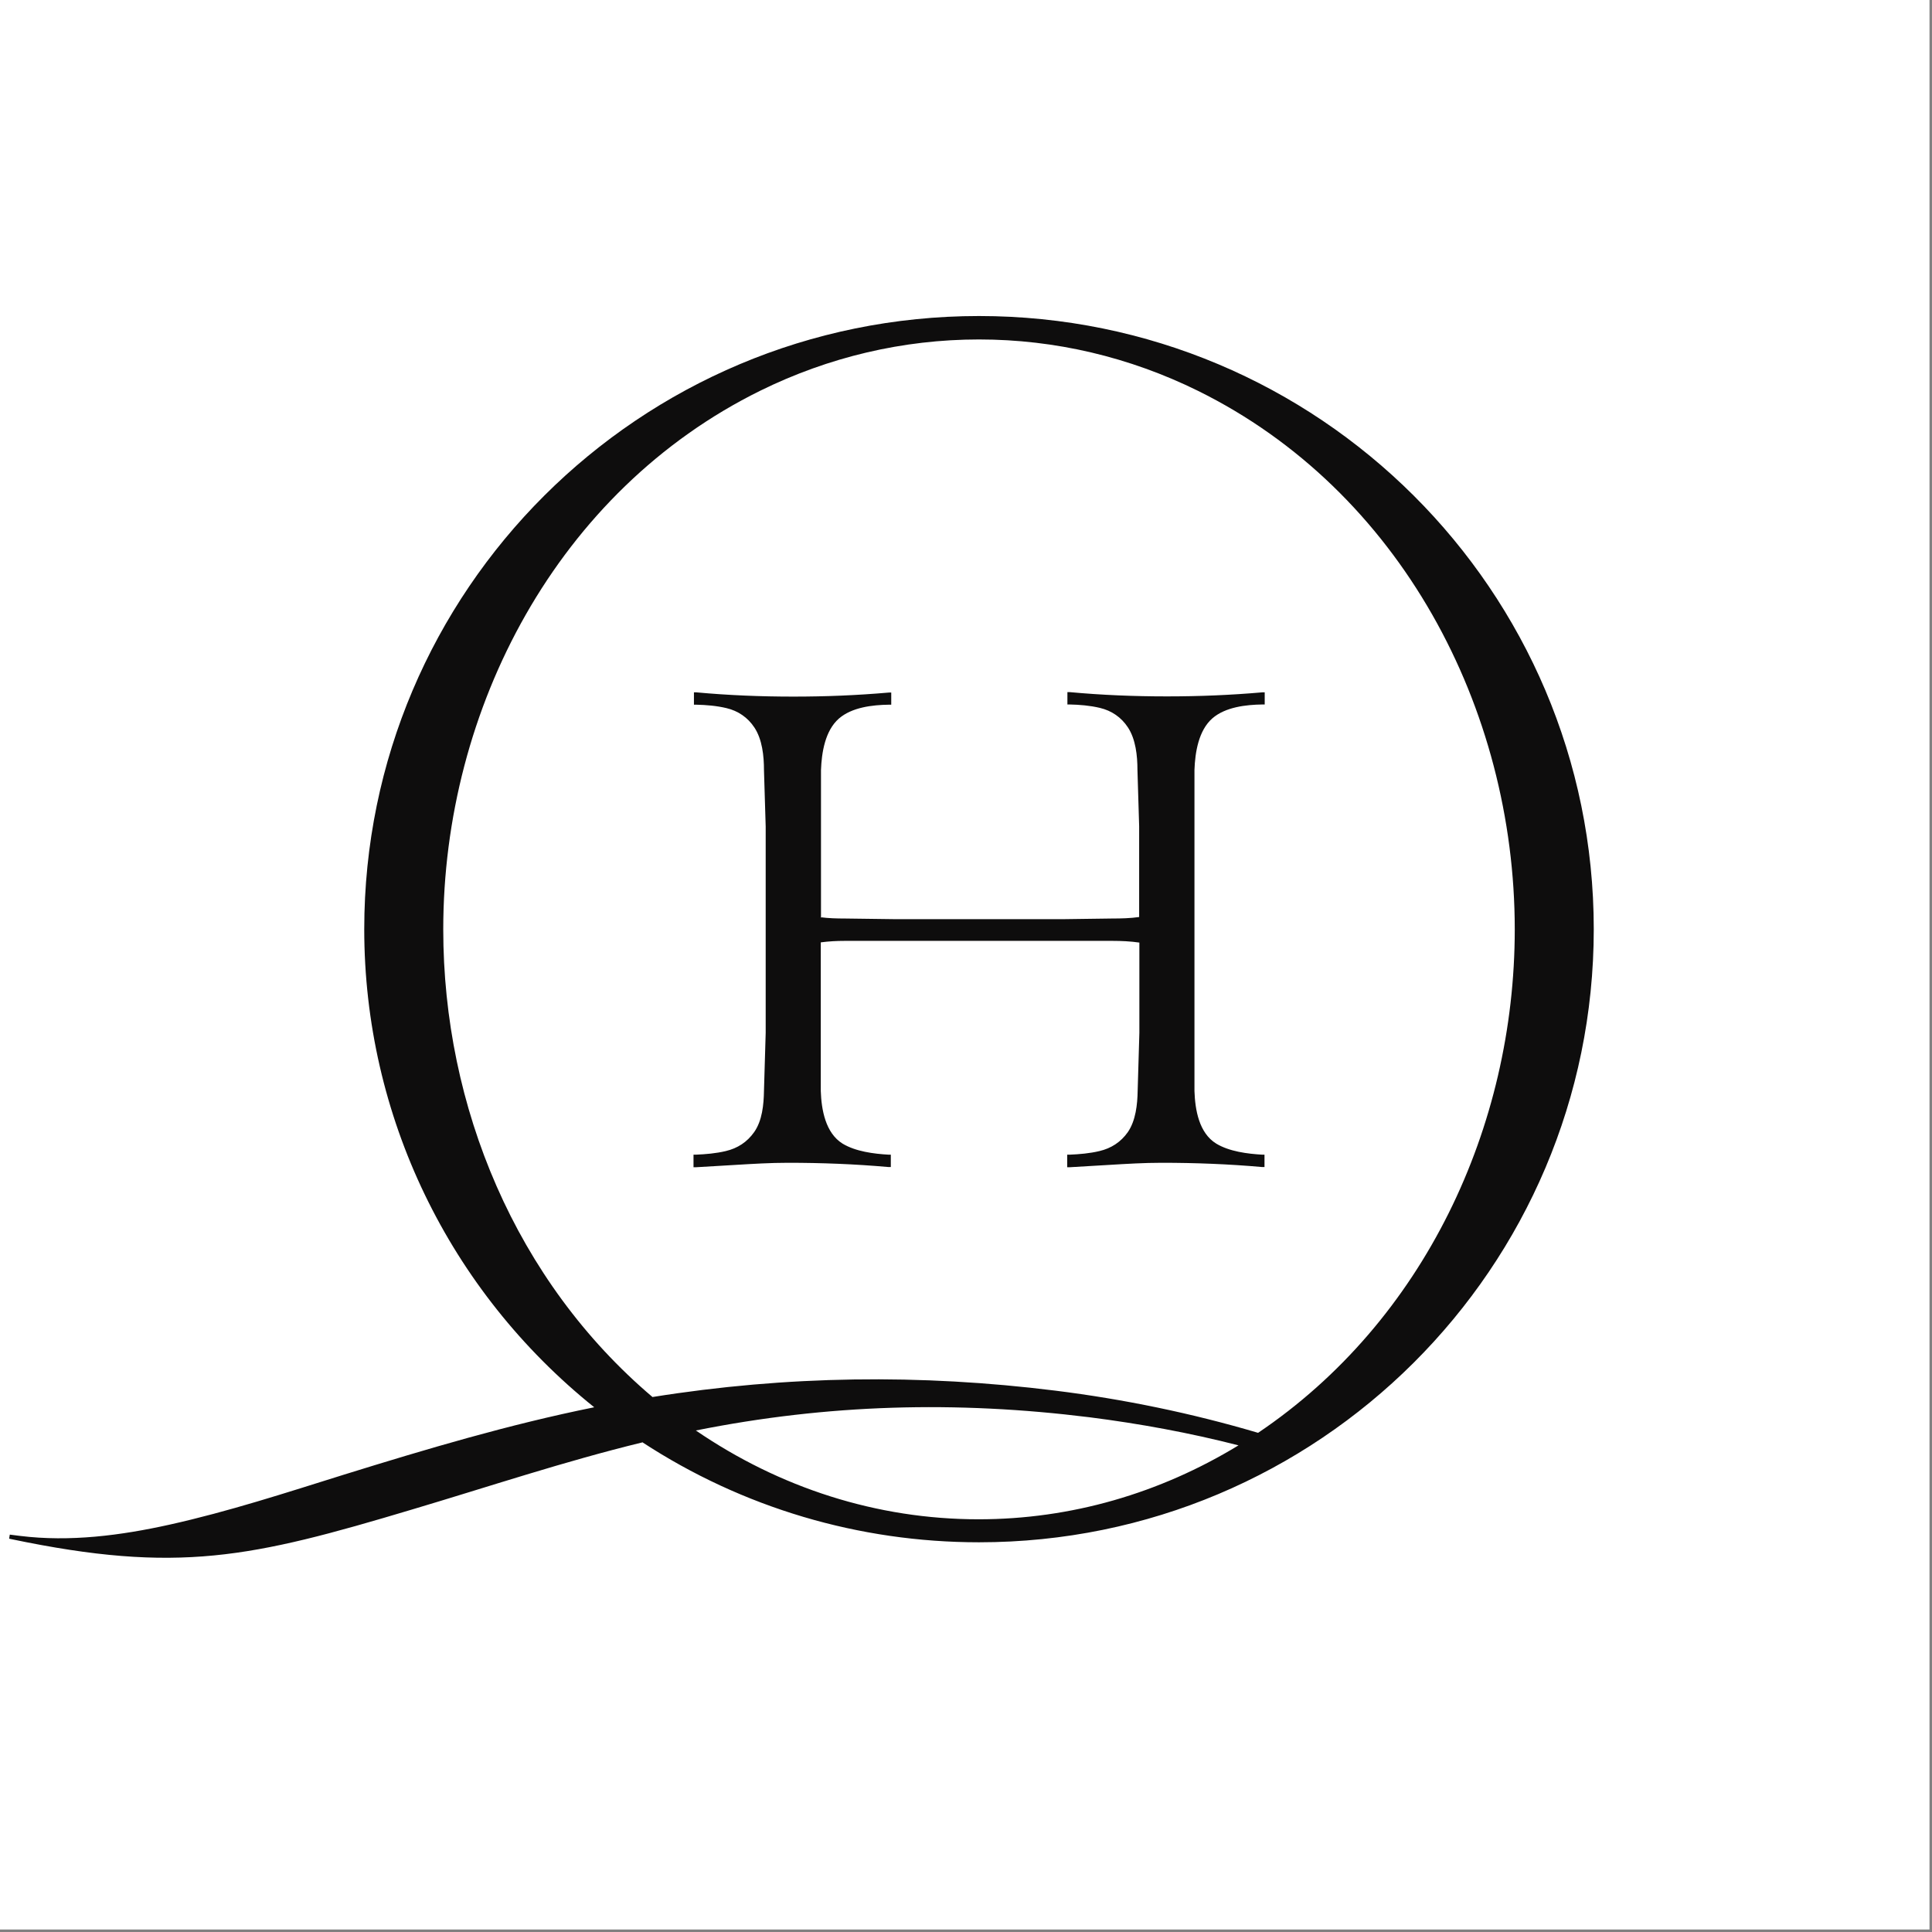<?xml version="1.0" encoding="UTF-8"?> <svg xmlns="http://www.w3.org/2000/svg" width="227" height="227" viewBox="0 0 227 227" fill="none"><rect x="0" y="0" width="227" height="227" fill="#808080" stroke="none"/><rect width="226.706" height="226.706" fill="white"></rect><g clip-path="url(#clip0_4097_36)"><path fill-rule="evenodd" clip-rule="evenodd" d="M145.536 169.826C139.791 168.35 133.92 167.274 128.024 166.523C112.318 164.571 97.265 164.972 81.76 168.074C91.595 174.805 103.01 178.509 114.978 178.509C125.841 178.509 136.278 175.456 145.511 169.826M96.412 107.77C97.34 107.895 98.319 107.92 99.247 107.92L104.942 107.995H125.139L130.683 107.92C131.737 107.92 132.816 107.895 133.845 107.745V97.085L133.644 90.454C133.644 88.803 133.443 86.851 132.515 85.45C131.737 84.274 130.608 83.498 129.228 83.173C128.074 82.898 126.845 82.797 125.666 82.772H125.415V81.321H125.691C129.479 81.671 133.293 81.822 137.106 81.822C140.92 81.822 144.583 81.671 148.321 81.346H148.597V82.772H148.346C146.389 82.797 143.981 83.073 142.45 84.399C140.819 85.825 140.418 88.403 140.343 90.454V128.188C140.418 130.39 140.87 133.118 142.902 134.369C144.432 135.295 146.565 135.57 148.346 135.67H148.572V137.121H148.296C144.357 136.771 140.418 136.621 136.479 136.621C134.422 136.621 132.364 136.746 130.307 136.871C128.752 136.971 127.196 137.046 125.641 137.147H125.39V135.67H125.641C126.82 135.62 128.024 135.52 129.178 135.245C130.558 134.92 131.687 134.194 132.515 133.018C133.443 131.667 133.644 129.765 133.669 128.163L133.87 121.357V110.748C132.841 110.598 131.762 110.548 130.734 110.548H99.247C98.319 110.548 97.365 110.598 96.437 110.723V128.188C96.512 130.39 96.989 133.118 98.996 134.369C100.527 135.295 102.659 135.57 104.441 135.67H104.666V137.121H104.39C100.451 136.771 96.512 136.621 92.573 136.621C90.516 136.621 88.459 136.746 86.402 136.871C84.846 136.971 83.291 137.046 81.735 137.147H81.484V135.67H81.735C82.914 135.62 84.118 135.52 85.273 135.245C86.653 134.92 87.781 134.194 88.609 133.018C89.563 131.667 89.738 129.765 89.763 128.163L89.964 121.357V97.11L89.763 90.479C89.763 88.828 89.563 86.876 88.635 85.475C87.857 84.299 86.728 83.523 85.348 83.198C84.194 82.923 82.964 82.823 81.785 82.797H81.534V81.346H81.81C85.599 81.697 89.412 81.847 93.226 81.847C97.039 81.847 100.702 81.697 104.441 81.371H104.716V82.797H104.466C102.509 82.823 100.1 83.098 98.57 84.424C96.939 85.85 96.537 88.428 96.462 90.479V107.845L96.412 107.77ZM76.642 164.146C92.448 161.619 108.154 161.418 124.01 163.395C132.038 164.396 140.042 166.048 147.819 168.35C167.313 155.213 177.976 132.392 177.976 109.196C177.976 83.223 164.528 57.65 140.744 45.914C132.716 41.961 123.985 39.884 115.028 39.884C106.071 39.884 97.34 41.961 89.312 45.914C65.528 57.65 52.08 83.223 52.08 109.196C52.08 130.04 60.61 150.534 76.667 164.146H76.642ZM228.681 369.031V372.108H229.559C230.612 372.108 231.114 371.633 231.114 370.582C231.114 370.157 231.039 369.731 230.738 369.431C230.437 369.131 230.01 369.031 229.609 369.031H228.706H228.681ZM228.681 364.652V367.204H229.283C230.186 367.204 230.587 366.804 230.587 365.903C230.587 365.002 230.136 364.652 229.258 364.652H228.655H228.681ZM144.257 368.355C144.257 367.479 144.231 366.153 143.88 365.327C143.679 364.827 143.353 364.527 142.801 364.527C142.249 364.527 141.948 364.852 141.748 365.327C141.396 366.153 141.371 367.479 141.371 368.355C141.371 369.231 141.396 370.582 141.748 371.408C141.948 371.883 142.249 372.208 142.801 372.208C143.353 372.208 143.679 371.908 143.88 371.408C144.231 370.582 144.257 369.231 144.257 368.355ZM133.017 367.88H133.82C134.898 367.88 135.275 367.304 135.275 366.278C135.275 365.252 134.873 364.702 133.82 364.702H133.017V367.905V367.88ZM126.469 368.355C126.469 367.479 126.443 366.103 126.117 365.302C125.942 364.827 125.641 364.527 125.114 364.527C124.587 364.527 124.311 364.827 124.135 365.277C123.809 366.103 123.784 367.479 123.784 368.355C123.784 369.231 123.784 370.632 124.135 371.458C124.311 371.933 124.612 372.233 125.114 372.233C125.615 372.233 125.942 371.933 126.117 371.458C126.443 370.632 126.469 369.256 126.469 368.38V368.355ZM112.318 372.108H113.272C113.648 372.108 113.999 372.008 114.25 371.733C114.526 371.433 114.627 371.007 114.627 370.607C114.627 370.207 114.551 369.806 114.275 369.481C114.024 369.181 113.673 369.081 113.297 369.081H112.343V372.083L112.318 372.108ZM91.369 368.355C91.369 367.479 91.344 366.153 90.993 365.327C90.792 364.827 90.466 364.527 89.914 364.527C89.362 364.527 89.061 364.852 88.86 365.327C88.509 366.153 88.484 367.479 88.484 368.355C88.484 369.231 88.509 370.582 88.86 371.408C89.061 371.883 89.362 372.208 89.914 372.208C90.466 372.208 90.792 371.908 90.993 371.408C91.344 370.582 91.369 369.231 91.369 368.355ZM69.366 372.058H72.076V364.727H70.019L69.968 367.204C69.943 368.53 69.843 370.682 69.391 372.058H69.366ZM63.044 368.355C63.044 367.479 62.994 366.153 62.667 365.327C62.467 364.827 62.141 364.527 61.589 364.527C61.037 364.527 60.736 364.852 60.535 365.327C60.184 366.153 60.159 367.479 60.159 368.355C60.159 369.231 60.184 370.582 60.535 371.408C60.736 371.883 61.037 372.208 61.589 372.208C62.141 372.208 62.467 371.908 62.667 371.408C63.019 370.582 63.044 369.231 63.044 368.355ZM51.804 367.88H52.607C53.686 367.88 54.062 367.304 54.062 366.278C54.062 365.252 53.661 364.702 52.607 364.702H51.804V367.905V367.88ZM43.951 367.204L43.173 370.307H44.754L43.976 367.204H43.951ZM15.199 372.058H17.909V364.727H15.852L15.802 367.204C15.776 368.53 15.676 370.682 15.225 372.058H15.199ZM203.893 338.128H238.591L222.91 303.271C222.358 302.195 222.157 301.194 222.132 300.043H221.756C221.656 301.044 221.028 302.471 220.652 303.271L203.893 338.128ZM326.101 264.161H364.462L347.15 225.676C346.548 224.475 346.322 223.399 346.297 222.098H345.846C345.745 223.199 345.043 224.801 344.616 225.676L326.101 264.186V264.161ZM266.489 282.327H277.754C284.679 282.327 292.08 280.15 296.094 274.145C297.951 271.368 298.804 268.19 298.804 264.862C298.804 252.776 288.467 245.92 277.102 245.92H271.432V243.843H275.798C281.167 243.843 287.062 241.866 289.797 236.911C290.725 235.26 291.152 233.408 291.152 231.507C291.152 229.605 290.75 227.903 289.872 226.302C286.937 220.872 280.113 219.17 274.393 219.17H266.59C267.744 220.447 268.02 222.148 268.02 223.85V277.598C268.02 279.35 267.719 281.001 266.515 282.277L266.489 282.327ZM214.581 270.967C229.835 270.967 235.731 260.583 235.731 246.42C235.731 232.257 230.487 218.445 213.828 218.445C198.524 218.445 192.603 228.754 192.603 242.992C192.603 257.23 197.821 270.967 214.581 270.967ZM9.228 282.327H20.493C27.418 282.327 34.819 280.15 38.833 274.145C40.69 271.368 41.543 268.19 41.543 264.862C41.543 252.776 31.206 245.92 19.841 245.92H14.171V243.843H18.536C23.905 243.843 29.801 241.866 32.511 236.911C33.439 235.26 33.865 233.408 33.865 231.507C33.865 229.605 33.464 227.903 32.586 226.302C29.651 220.872 22.826 219.17 17.106 219.17H9.303C10.458 220.447 10.734 222.148 10.734 223.85V277.598C10.734 279.35 10.432 281.001 9.228 282.277V282.327ZM-49.781 283.078C-30.287 283.078 -21.456 271.217 -21.456 252.476C-21.456 233.734 -29.484 218.445 -50.533 218.445C-70.053 218.445 -79.059 230.205 -79.059 249.047C-79.059 267.889 -70.931 283.078 -49.781 283.078ZM75.463 169.476C66.305 171.703 57.424 174.68 48.417 177.358C29.525 183.013 20.92 184.94 1.3 180.836L1.074 180.786L1.15 180.31L2.354 180.461C8.225 181.186 14.196 180.411 19.941 179.134C26.816 177.608 33.64 175.381 40.364 173.279C50.123 170.251 59.782 167.374 69.818 165.347C52.732 151.635 42.797 131.091 42.797 109.171C42.797 69.385 75.137 37.131 115.028 37.131C154.919 37.131 187.259 69.385 187.259 109.171C187.259 148.957 154.919 181.211 115.028 181.211C100.928 181.211 87.255 177.158 75.463 169.451V169.476ZM245.942 359.697V358.721H247.648V359.697C247.648 360.123 247.748 360.448 248.225 360.448C248.701 360.448 248.777 360.098 248.777 359.697V358.721H250.508V359.697C250.508 360.348 250.357 360.973 249.906 361.474C249.454 361.949 248.852 362.124 248.225 362.124C247.598 362.124 246.97 361.949 246.519 361.474C246.067 360.998 245.917 360.348 245.917 359.697H245.942ZM249.504 367.905L246.042 373.985H244.813V362.775H246.895V368.78L250.332 362.775H251.562V373.985H249.479V367.905H249.504ZM240.071 367.905L236.609 373.985H235.379V362.775H237.462V368.78L240.899 362.775H242.128V373.985H240.046V367.905H240.071ZM231.766 368.005C232.143 368.255 232.469 368.555 232.695 368.956C233.021 369.481 233.146 370.082 233.146 370.682C233.146 371.608 232.87 372.409 232.193 373.059C231.516 373.71 230.663 373.96 229.734 373.96H226.648V362.75H229.333C230.211 362.75 231.089 362.95 231.766 363.551C232.419 364.151 232.67 364.927 232.67 365.778C232.67 366.628 232.394 367.429 231.766 367.98V368.005ZM220.201 364.727H217.892V362.775H224.591V364.727H222.283V374.01H220.201V364.727ZM209.688 368.355C209.688 367.004 209.814 365.252 210.516 364.076C211.093 363.075 212.022 362.6 213.176 362.6C213.928 362.6 214.656 362.8 215.208 363.325C215.81 363.901 216.086 364.727 216.262 365.502L216.312 365.728L214.405 366.203L214.355 365.953C214.229 365.352 213.953 364.527 213.201 364.527C212.674 364.527 212.373 364.902 212.197 365.352C211.871 366.178 211.821 367.454 211.821 368.355C211.821 369.256 211.871 370.557 212.197 371.383C212.373 371.858 212.674 372.208 213.201 372.208C213.953 372.208 214.229 371.383 214.355 370.782L214.405 370.532L216.312 371.007L216.262 371.233C216.111 372.008 215.81 372.859 215.208 373.41C214.656 373.935 213.928 374.135 213.176 374.135C212.022 374.135 211.118 373.66 210.516 372.659C209.814 371.458 209.688 369.706 209.688 368.355ZM204.42 364.677V367.079H207.004V368.981H204.42V372.058H207.932V373.985H202.362V362.775H207.782V364.677H204.42ZM191.198 372.058H193.355V362.775H195.438V372.058H197.595V362.775H199.678V373.985H189.141V362.775H191.223V372.058H191.198ZM183.295 364.677V367.079H185.879V368.981H183.295V372.058H186.807V373.985H181.238V362.775H186.657V364.677H183.295ZM174.765 364.727H172.456V362.775H179.155V364.727H176.847V374.01H174.765V364.727ZM166.586 371.233L163.826 362.775H166.009L167.589 368.005L169.019 362.775H171.177L168.568 371.633C168.392 372.259 168.091 373.034 167.589 373.51C167.138 373.935 166.561 374.11 165.933 374.11C165.632 374.11 165.331 374.085 165.03 374.01L164.854 373.96V372.108L165.13 372.158C165.306 372.183 165.457 372.208 165.632 372.208C165.833 372.208 166.034 372.158 166.184 372.033C166.36 371.858 166.485 371.558 166.536 371.308V371.258L166.586 371.233ZM159.787 364.727H157.278V374.01H155.22V362.8H161.869V374.01H159.787V364.727ZM140.092 372.684C139.389 371.483 139.264 369.706 139.264 368.355C139.264 367.004 139.389 365.227 140.092 364.051C140.694 363.05 141.622 362.6 142.776 362.6C143.93 362.6 144.884 363.05 145.486 364.051C146.188 365.227 146.339 367.004 146.339 368.355C146.339 369.706 146.214 371.483 145.486 372.684C144.884 373.71 143.956 374.16 142.776 374.16C141.597 374.16 140.694 373.685 140.092 372.684ZM133.017 369.806V373.985H130.934V362.775H133.794C134.773 362.775 135.701 363 136.429 363.701C137.131 364.401 137.382 365.327 137.382 366.278C137.382 367.229 137.131 368.18 136.429 368.88C135.726 369.581 134.773 369.806 133.794 369.806H132.992H133.017ZM121.727 369.006H120.974V373.985H118.892V362.775H120.974V367.079H121.777C121.852 365.978 122.053 364.702 122.68 363.801C123.257 362.975 124.11 362.6 125.114 362.6C126.268 362.6 127.196 363.05 127.773 364.051C128.476 365.227 128.576 367.029 128.576 368.355C128.576 369.681 128.451 371.508 127.773 372.709C127.196 373.71 126.268 374.185 125.114 374.185C124.01 374.185 123.157 373.76 122.58 372.809C121.953 371.758 121.777 370.257 121.727 369.006ZM112.318 364.702V367.229H113.472C114.376 367.229 115.204 367.479 115.806 368.13C116.458 368.805 116.684 369.681 116.684 370.582C116.684 371.483 116.433 372.359 115.806 373.034C115.179 373.685 114.376 373.985 113.472 373.985H110.236V362.775H115.906V364.702H112.318ZM97.892 364.677V367.079H100.476V368.981H97.892V372.058H101.405V373.985H95.835V362.775H101.254V364.677H97.892ZM87.23 372.684C86.527 371.483 86.402 369.706 86.402 368.355C86.402 367.004 86.527 365.227 87.23 364.051C87.832 363.05 88.76 362.6 89.914 362.6C91.068 362.6 92.022 363.05 92.624 364.051C93.326 365.227 93.477 367.004 93.477 368.355C93.477 369.706 93.351 371.483 92.649 372.684C92.047 373.71 91.118 374.16 89.939 374.16C88.76 374.16 87.832 373.685 87.255 372.684H87.23ZM79.352 367.079H81.961V362.775H84.043V373.985H81.961V369.006H79.352V373.985H77.269V362.775H79.352V367.079ZM74.158 372.058H75.112V376.287H73.029V373.985H68.689V376.287H66.606V372.058H67.309C67.861 371.183 67.936 368.08 67.961 367.179L68.037 362.775H74.158V372.058ZM58.879 372.684C58.177 371.483 58.051 369.706 58.051 368.355C58.051 367.004 58.177 365.227 58.879 364.051C59.481 363.05 60.41 362.6 61.564 362.6C62.718 362.6 63.671 363.05 64.273 364.051C64.976 365.227 65.126 367.004 65.126 368.355C65.126 369.706 65.001 371.483 64.298 372.684C63.696 373.71 62.768 374.16 61.589 374.16C60.41 374.16 59.506 373.685 58.904 372.684H58.879ZM51.804 369.806V373.985H49.722V362.775H52.582C53.56 362.775 54.489 363 55.216 363.701C55.919 364.401 56.169 365.327 56.169 366.278C56.169 367.229 55.919 368.18 55.216 368.88C54.514 369.581 53.56 369.806 52.582 369.806H51.779H51.804ZM45.206 372.133H42.697L42.22 373.985H40.113L43.349 362.775H44.578L47.84 373.985H45.707L45.231 372.133H45.206ZM33.489 367.079H36.098V362.775H38.181V373.985H36.098V369.006H33.489V373.985H31.407V362.775H33.489V367.079ZM24.934 371.233L22.174 362.775H24.357L25.937 368.005L27.367 362.775H29.525L26.916 371.633C26.74 372.259 26.439 373.034 25.937 373.51C25.486 373.935 24.909 374.11 24.282 374.11C23.98 374.11 23.679 374.085 23.378 374.01L23.203 373.96V372.108L23.479 372.158C23.654 372.183 23.805 372.208 23.98 372.208C24.181 372.208 24.382 372.158 24.532 372.033C24.708 371.858 24.834 371.558 24.884 371.308V371.258L24.934 371.233ZM19.966 372.058H20.92V376.287H18.837V373.985H14.497V376.287H12.415V372.058H13.117C13.669 371.183 13.744 368.08 13.769 367.179L13.845 362.775H19.966V372.058ZM-5.649 364.677V367.079H-3.065V368.981H-5.649V372.058H-2.137V373.985H-7.707V362.775H-2.288V364.677H-5.649ZM-12.499 368.58L-13.854 371.183H-14.707L-16.061 368.58V374.01H-18.144V362.8H-16.889L-14.28 367.855L-11.671 362.8H-10.441V374.01H-12.524V368.58H-12.499ZM239.469 340.13H202.889L197.972 350.439C197.771 350.989 197.47 351.69 197.47 352.29C197.47 352.341 197.47 352.416 197.47 352.466V352.716H194.359L194.585 352.341C194.986 351.665 195.363 350.939 195.714 350.239L221.932 295.389H229.534V296.64C229.534 297.967 229.784 300.269 230.361 301.445L252.289 350.239C252.615 350.939 252.942 351.665 253.268 352.366L253.443 352.716H245.114L245.039 352.566C244.863 352.215 244.712 351.865 244.537 351.515L239.444 340.105L239.469 340.13ZM190.144 295.94L189.818 290.435L191.148 290.31L192.954 315.557H190.771L190.32 309.402C189.793 300.043 181.94 297.391 173.711 297.391H166.686C167.765 298.542 168.442 300.018 168.442 301.62V351.089C168.442 351.54 168.442 351.99 168.467 352.441V352.716H160.69V352.466C160.74 352.015 160.74 351.565 160.74 351.114V300.869C160.74 296.74 160.063 296.64 155.998 296.64H152.536V295.389H187.736C188.789 295.389 189.366 295.389 190.094 295.94H190.144ZM118.365 326.793V350.364C118.365 351.089 118.315 351.84 118.114 352.566L118.064 352.741H110.612V352.466C110.663 351.99 110.663 351.515 110.663 351.014V300.769C110.663 296.615 109.96 296.615 105.921 296.615H102.458V295.364H126.669V296.615H123.207C119.143 296.615 118.365 296.79 118.365 300.919V324.816H125.239C133.393 324.816 144.457 327.143 148.12 335.475C148.848 337.127 149.199 338.878 149.199 340.68C149.199 345.935 146.289 349.988 141.873 352.641H141.823L133.619 352.666L134.472 352.19C138.913 349.738 140.694 345.584 140.694 340.655C140.694 330.271 132.941 326.717 123.508 326.717H118.415L118.365 326.793ZM83.04 297.416H61.689V317.759C61.689 329.12 59.807 342.607 54.037 352.591L53.962 352.716H43.55L44.052 352.29C53.359 344.108 58.804 332.172 58.804 319.786V302.646C58.804 301.295 58.879 298.667 57.85 297.641C56.696 296.49 53.259 296.665 51.779 296.665H49.496V295.414H98.996V296.665H95.459C91.219 296.665 90.792 297.641 90.792 301.645V350.364C90.792 351.064 90.792 351.765 90.867 352.466V352.741H82.889V352.466C83.015 351.765 83.015 351.064 83.015 350.364V297.416H83.04ZM25.561 352.741H19.414L20.292 352.265C29.55 347.361 32.21 337.327 32.21 327.568C32.21 309.952 24.959 296.74 5.866 296.74C-11.821 296.74 -19.95 307.4 -19.95 324.44C-19.95 335.15 -17.291 346.861 -7.029 352.265L-6.151 352.741H-13.302C-23.387 347.186 -28.581 337.377 -28.581 325.967C-28.581 319.036 -26.649 312.355 -22.308 306.85C-15.459 298.167 -4.546 294.739 6.218 294.739C25.31 294.739 40.84 305.849 40.84 325.967C40.84 337.352 35.672 347.161 25.611 352.716H25.561V352.741ZM373.82 283.178C372.565 282.302 371.662 280.175 371.085 278.949L365.465 266.338H325.047L319.603 277.723C319.377 278.324 319.051 279.125 319.051 279.775C319.051 282.302 321.61 283.153 323.742 283.153H329.036V284.479H309.868V283.153H311.7C314.485 283.153 316.115 279.625 317.169 277.523L346.096 217.019H354.451V218.395C354.451 219.846 354.727 222.398 355.354 223.7L379.54 277.548C380.167 278.949 381.196 281.677 382.475 282.553C383.303 283.103 384.407 283.178 385.386 283.178H386.464V284.504H366.343V283.178H373.769H373.82ZM286.009 244.543C291.879 245.044 297.524 247.321 301.815 251.374C305.528 254.853 308.187 259.682 308.187 264.862C308.187 267.014 307.761 269.116 306.908 271.092C302.592 281.076 289.521 284.504 279.636 284.504H250.533V283.078H254.321C258.812 283.078 259.59 282.978 259.59 278.399V223.049C259.59 218.47 258.812 218.37 254.321 218.37H250.533V217.044H275.823C283.751 217.044 296.671 219.07 299.833 227.753C300.259 228.904 300.46 230.13 300.46 231.356C300.46 234.484 298.729 237.462 296.546 239.589C293.711 242.366 289.948 243.968 286.034 244.568L286.009 244.543ZM138.888 243.567C140.594 243.567 144.106 243.643 145.185 242.341L161.442 223.8C162.17 222.899 163.073 221.623 163.073 220.422C163.073 218.295 159.435 218.145 158.005 218.145H156.826V216.818H180.585V218.145H178.553C173.033 218.145 167.363 220.271 163.7 224.475L147.443 243.117V243.217C155.747 244.994 161.367 250.924 166.51 257.255C171.804 263.761 176.571 270.567 183.069 275.972C190.972 282.528 199.678 285.38 209.939 285.38C217.014 285.38 224.064 283.779 230.612 281.126C234.275 279.625 238.766 277.423 241.928 274.996L244.361 273.069L245.239 274.095L242.705 276.022C238.315 279.525 232.795 282.402 227.577 284.454C220.803 287.107 213.477 288.733 206.201 288.733C195.513 288.733 186.004 285.856 177.349 279.575C170.299 274.445 164.905 267.864 159.561 261.058C156.826 257.58 154.066 253.877 150.955 250.749C148.572 248.347 145.687 245.995 142.3 245.219C141.497 245.044 140.669 244.944 139.866 244.944H138.812V277.948C138.812 282.678 139.49 283.103 144.181 283.103H147.97V284.429H121.3L121.451 282.903H125.239C130.182 282.903 130.508 282.277 130.508 277.373V222.774C130.508 218.195 129.73 218.095 125.239 218.095H121.451V216.768H145.486V218.095H144.307C143.153 218.095 140.568 217.994 139.69 218.895C138.913 219.671 138.963 221.598 138.963 222.599V243.492L138.888 243.567ZM214.305 273.144C196.818 273.144 183.144 262.86 183.144 244.668C183.144 226.477 196.893 216.293 214.305 216.293C231.716 216.293 245.289 226.652 245.289 244.668C245.289 262.685 231.741 273.144 214.305 273.144ZM72.251 276.822L101.079 217.019H117.562V218.345H113.673C108.956 218.345 108.505 219.421 108.505 223.875V277.623C108.505 282.077 108.982 283.153 113.673 283.153H117.562V284.479H91.746V283.153H94.806C99.448 283.153 99.975 282.027 99.975 277.623V224.675L71.148 284.479H54.764V283.153H58.553C63.245 283.153 63.822 282.077 63.822 277.623V223.875C63.822 219.421 63.245 218.345 58.553 218.345H54.764V217.019H80.481V218.345H77.621C72.954 218.345 72.251 219.396 72.251 223.875V276.822ZM28.747 244.543C34.618 245.044 40.263 247.321 44.553 251.374C48.267 254.853 50.926 259.682 50.926 264.862C50.926 267.014 50.499 269.116 49.646 271.092C45.331 281.076 32.26 284.504 22.375 284.504H-6.728V283.078H-2.94C1.551 283.078 2.329 282.978 2.329 278.399V223.049C2.329 218.47 1.551 218.37 -2.94 218.37H-6.728V217.044H18.561C26.489 217.044 39.41 219.07 42.571 227.753C42.998 228.904 43.199 230.13 43.199 231.356C43.199 234.484 41.467 237.462 39.285 239.589C36.45 242.366 32.686 243.968 28.773 244.568L28.747 244.543ZM-50.157 285.255C-61.949 285.255 -73.916 281.527 -81.493 272.018C-86.36 265.913 -88.518 258.456 -88.518 250.724C-88.518 242.992 -86.385 235.71 -81.619 229.655C-74.067 220.071 -62.024 216.293 -50.157 216.293C-38.29 216.293 -26.523 220.046 -18.997 229.48C-14.13 235.56 -11.972 242.992 -11.972 250.724C-11.972 258.456 -14.18 266.063 -19.122 272.193C-26.649 281.527 -38.466 285.255 -50.157 285.255ZM-138.947 247.946H-111.223V223.875C-111.223 219.396 -111.926 218.345 -116.592 218.345H-119.453V217.019H-93.636V218.345H-97.525C-102.242 218.345 -102.693 219.421 -102.693 223.875V277.623C-102.693 282.077 -102.217 283.153 -97.525 283.153H-93.636V284.479H-119.453V283.153H-116.392C-111.75 283.153 -111.223 282.027 -111.223 277.623V250.098H-138.947V277.623C-138.947 282.102 -138.244 283.153 -133.578 283.153H-130.717V284.479H-156.434V283.153H-152.645C-147.954 283.153 -147.377 282.077 -147.377 277.623V223.875C-147.377 219.421 -147.954 218.345 -152.645 218.345H-156.434V217.019H-130.717V218.345H-133.578C-138.244 218.345 -138.947 219.396 -138.947 223.875V247.946ZM6.318 367.054L8.651 362.75H10.985L8.074 367.98L11.085 373.96H8.752L6.293 369.006V373.96H4.236V369.031L1.777 373.96H-0.556L2.479 368.005L-0.456 362.725H1.877L4.21 367.004V362.725H6.268V367.029L6.318 367.054Z" fill="#0E0D0D"></path></g><defs><clipPath id="clip0_4097_36"><rect width="214.986" height="174.212" fill="white" transform="translate(0 26.245)"></rect></clipPath></defs></svg> 